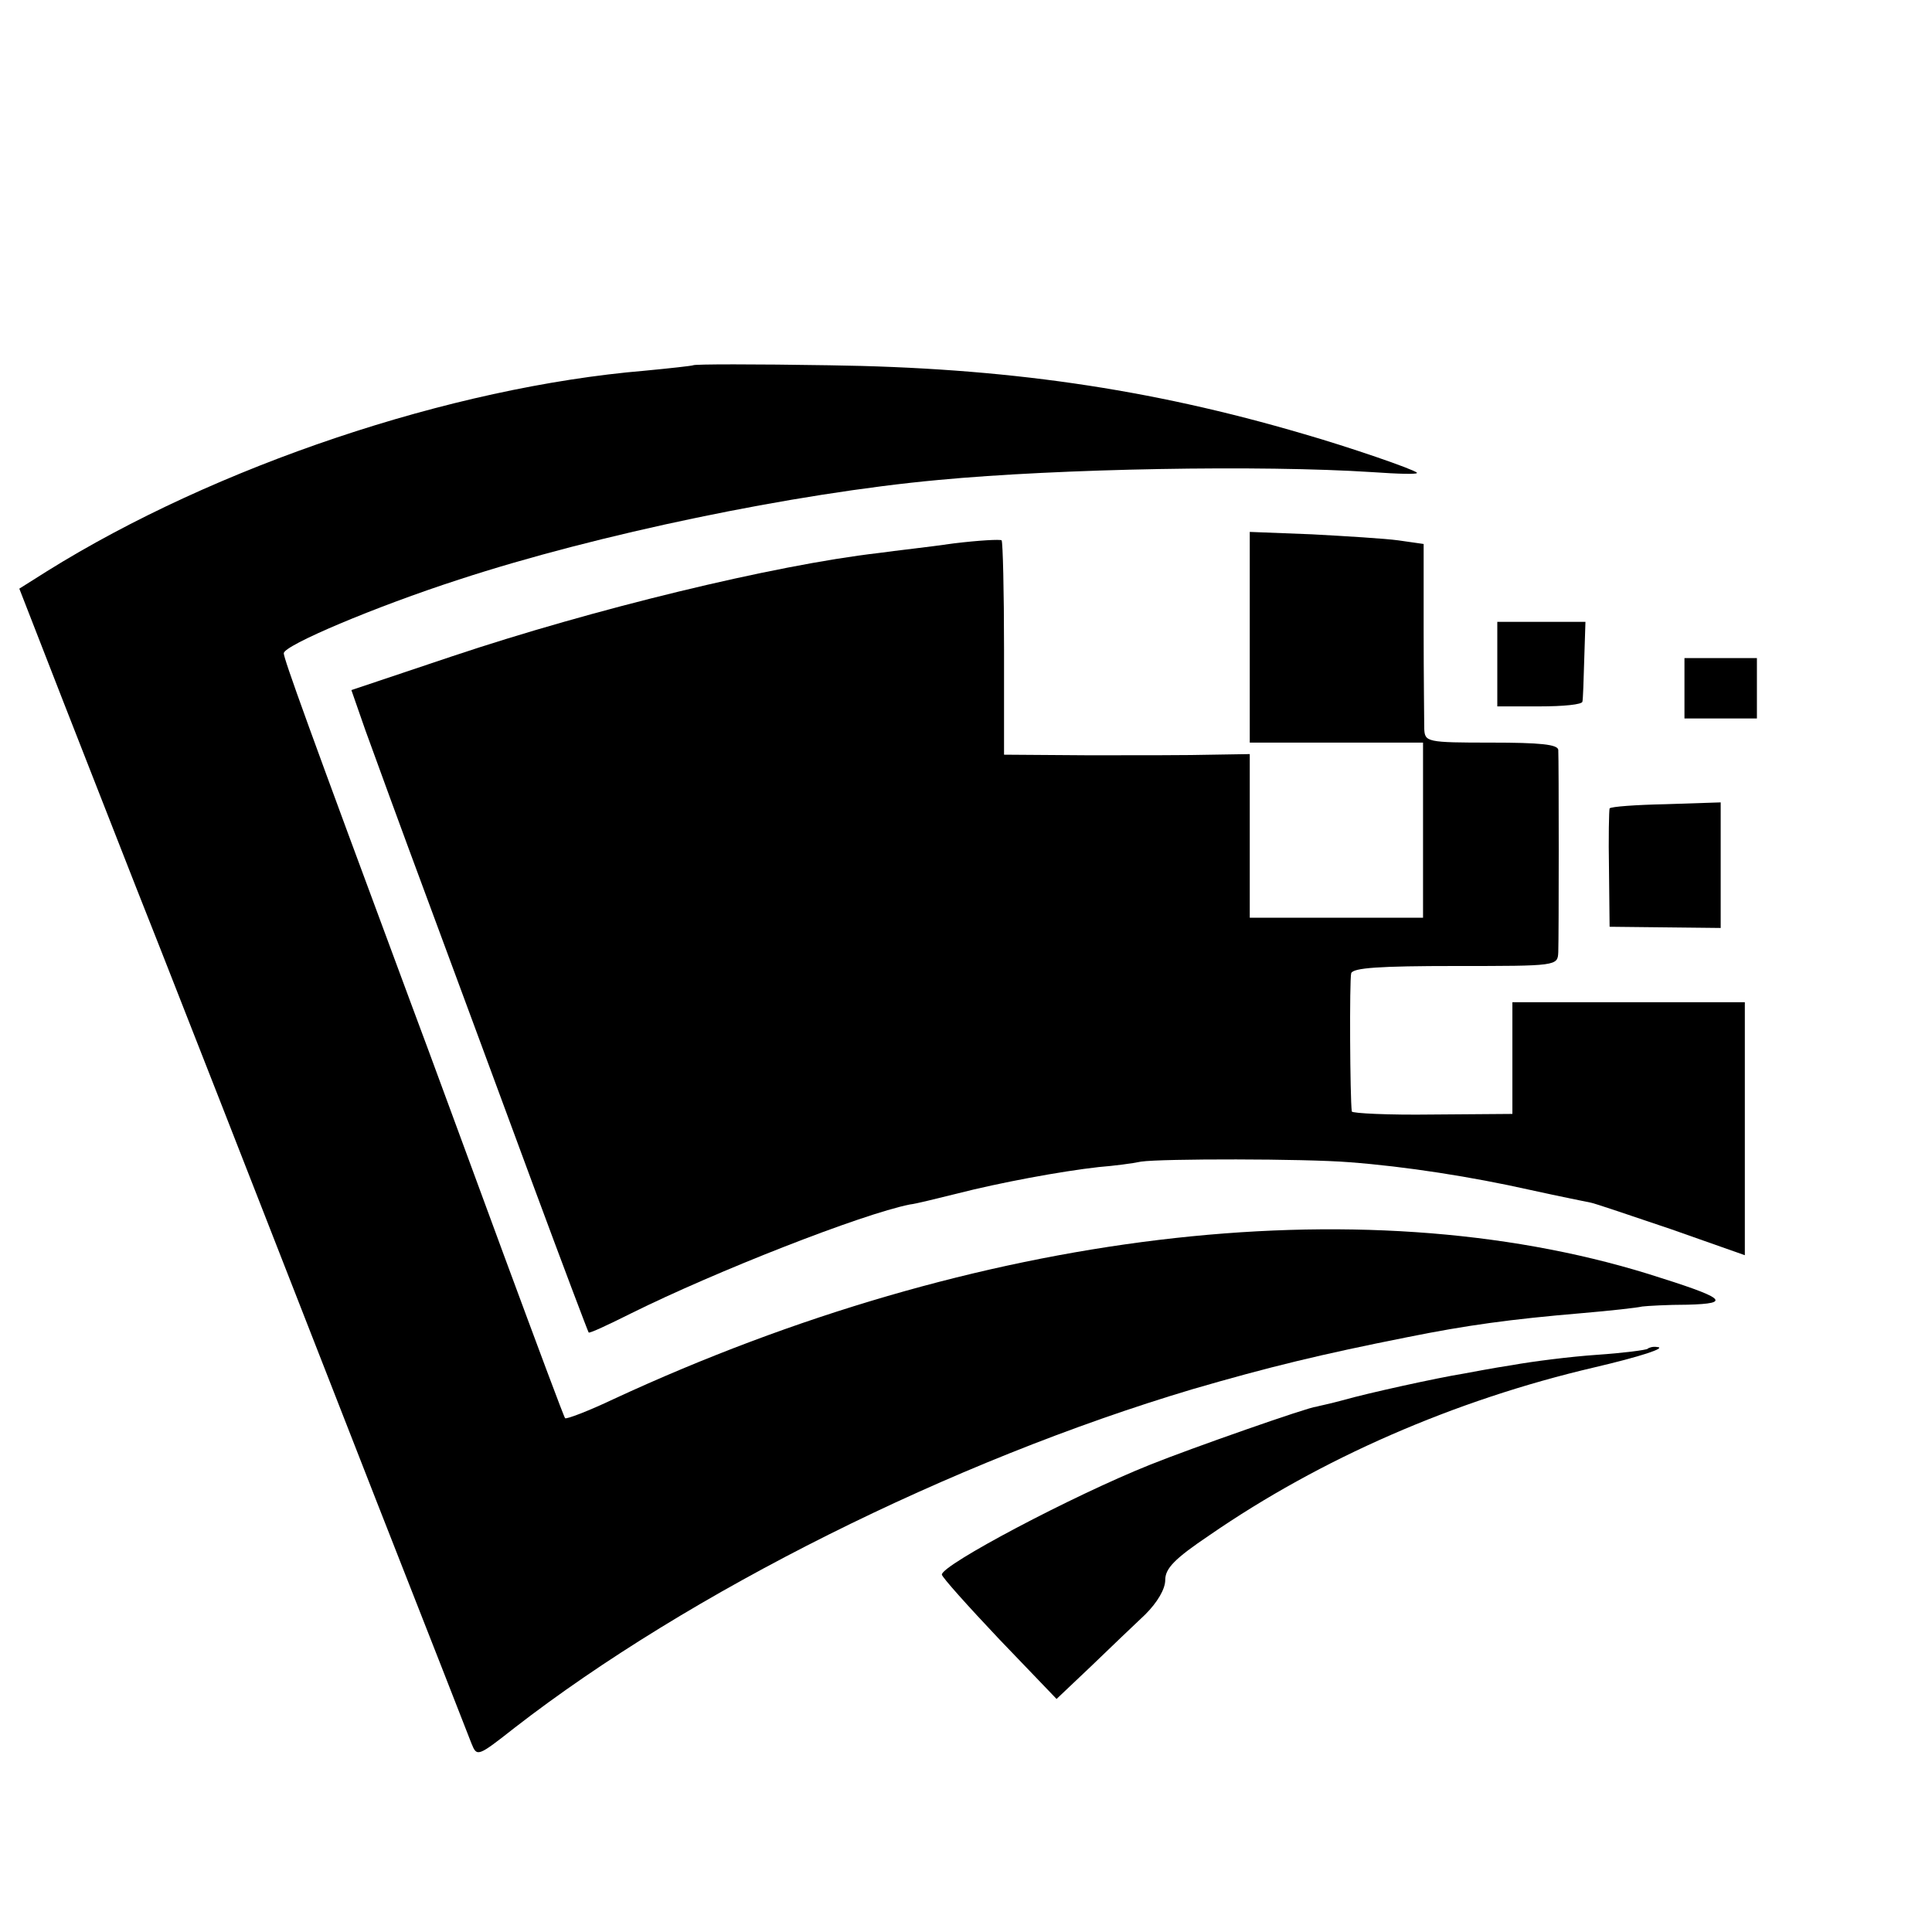 <?xml version="1.0" standalone="no"?>
<!DOCTYPE svg PUBLIC "-//W3C//DTD SVG 20010904//EN"
 "http://www.w3.org/TR/2001/REC-SVG-20010904/DTD/svg10.dtd">
<svg version="1.0" xmlns="http://www.w3.org/2000/svg"
 width="16pt" height="16pt" viewBox="0 0 16 16"
 preserveAspectRatio="xMidYMid meet">
<g transform="translate(0,16) scale(0.005,-0.005)"
fill="#000000" stroke="none">
<path d="M1148 2595 c-2 -1 -38 -5 -80 -9 -321 -27 -711 -158 -990 -332 l-46
-29 74 -190 c41 -104 112 -287 159 -405 154 -392 212 -542 360 -920 81 -206
151 -385 156 -398 9 -22 10 -22 71 26 290 225 724 442 1123 561 127 37 214 58
355 86 99 20 172 30 290 40 47 4 92 9 100 11 8 1 42 3 75 3 75 2 63 11 -65 51
-479 148 -1113 71 -1713 -207 -42 -20 -79 -34 -81 -32 -2 2 -47 123 -101 269
-54 146 -123 335 -155 420 -169 455 -210 569 -210 578 0 13 151 77 290 122
229 75 555 143 794 165 201 19 535 25 719 13 43 -3 76 -4 74 -1 -6 6 -114 43
-187 64 -258 76 -497 110 -787 114 -122 2 -223 2 -225 0z"/>
<path d="M2070 2144 l0 -174 144 0 143 0 0 -145 0 -145 -143 0 -144 0 0 136 0
135 -62 -1 c-35 -1 -126 -1 -204 -1 l-141 1 0 175 c0 96 -2 177 -4 180 -2 2
-38 0 -79 -5 -41 -6 -97 -12 -125 -16 -173 -20 -473 -93 -706 -171 l-167 -56
23 -66 c13 -36 60 -165 105 -286 45 -121 122 -330 172 -465 50 -135 92 -246
93 -247 1 -2 33 13 71 32 139 69 381 164 461 180 10 1 45 10 78 18 70 18 172
37 235 44 25 2 56 6 70 9 34 5 271 5 345 -1 93 -7 202 -24 300 -46 50 -11 95
-20 100 -21 6 -1 65 -21 133 -44 l122 -43 0 210 0 209 -193 0 -192 0 0 -92 0
-93 -133 -1 c-72 -1 -132 2 -133 5 -3 22 -4 218 -1 229 3 9 47 12 173 12 168
0 169 0 170 23 1 26 1 316 0 335 -1 9 -30 12 -111 12 -107 0 -110 1 -111 23 0
12 -1 86 -1 164 l0 142 -42 6 c-22 3 -87 7 -143 10 l-103 4 0 -175z"/>
<path d="M2480 2100 l0 -70 70 0 c39 0 71 3 71 8 1 4 2 35 3 70 l2 62 -73 0
-73 0 0 -70z"/>
<path d="M2790 2060 l0 -50 60 0 60 0 0 50 0 50 -60 0 -60 0 0 -50z"/>
<path d="M2666 1861 c-1 -3 -2 -49 -1 -101 l1 -95 92 -1 92 -1 0 104 0 104
-91 -3 c-49 -1 -91 -4 -93 -7z"/>
<path d="M2729 966 c-2 -2 -40 -7 -84 -10 -44 -3 -107 -11 -140 -17 -33 -5
-69 -12 -80 -14 -44 -7 -162 -33 -200 -44 -22 -6 -42 -10 -45 -11 -11 0 -208
-69 -275 -96 -130 -52 -345 -166 -345 -182 0 -4 43 -52 95 -107 l95 -99 57 54
c31 30 72 69 90 86 20 20 33 42 33 57 0 19 15 35 73 74 184 127 406 224 637
278 77 18 123 33 104 34 -6 1 -13 -1 -15 -3z"/>
</g>
</svg>
